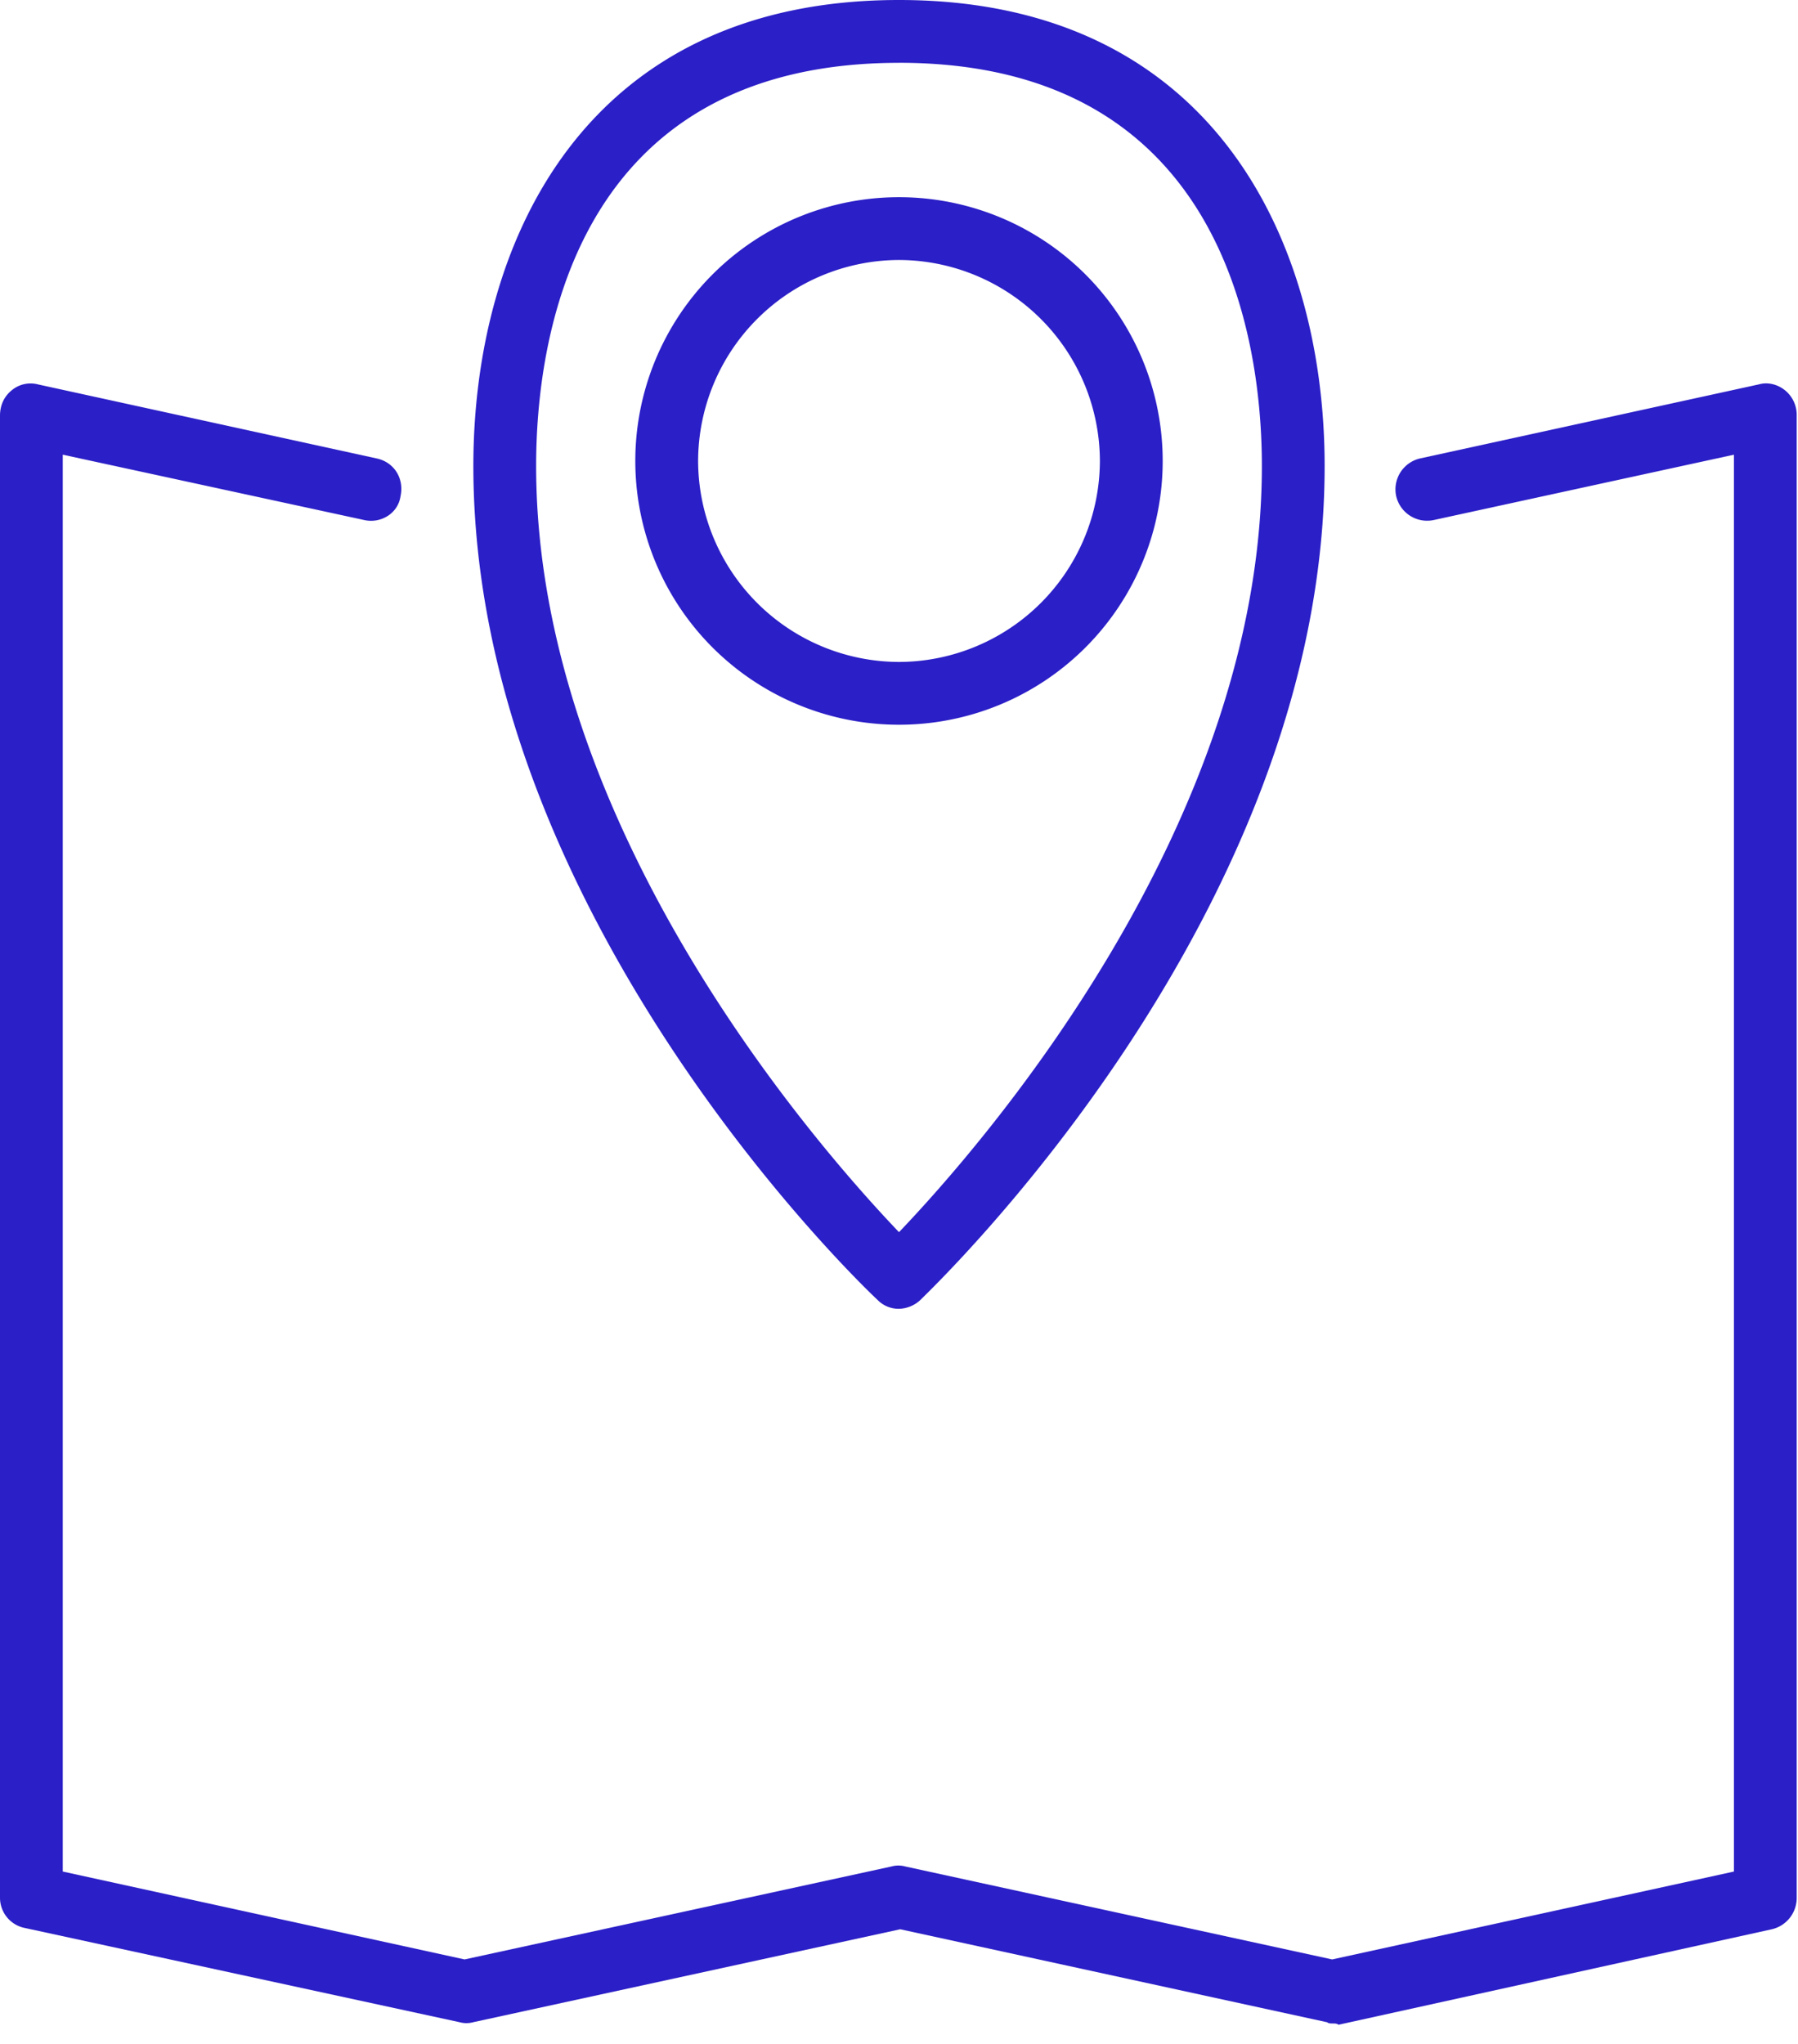 <?xml version="1.0" encoding="UTF-8"?> <svg xmlns="http://www.w3.org/2000/svg" width="44" height="50" fill="none"><path d="M22 32.017a.72.72 0 01-.522-.215c-.4-.369-9.894-9.464-9.894-20.403C11.584 5.9 14.318 0 22 0c7.681 0 10.416 5.9 10.416 11.4 0 10.938-9.494 20.002-9.894 20.402a.802.802 0 01-.522.215zm0-30.48c-8.02 0-8.88 6.882-8.88 9.862 0 8.819 6.883 16.654 8.88 18.743 1.997-2.089 8.88-9.924 8.88-18.743 0-2.95-.86-9.863-8.88-9.863z" fill="#2B1FC7"></path><path d="M22 17.729a6.452 6.452 0 01-6.453-6.452A6.452 6.452 0 0122 4.824a6.452 6.452 0 016.453 6.453A6.452 6.452 0 0122 17.729zM22 6.36a4.93 4.93 0 00-4.916 4.917A4.93 4.93 0 0022 16.193a4.93 4.93 0 004.916-4.917A4.93 4.93 0 0022 6.36z" fill="#2B1FC7"></path><path d="M32.631 49.5c-.061 0-.123 0-.153-.03L22.03 47.195l-10.447 2.273a.632.632 0 01-.338 0L.615 47.165A.754.754 0 010 46.427V10.17c0-.245.092-.46.277-.614a.718.718 0 01.645-.154l8.296 1.813c.43.092.676.492.584.922-.062.43-.492.676-.891.584l-7.375-1.598v34.66l9.833 2.15 10.447-2.274a.632.632 0 01.338 0L32.6 47.933l9.832-2.15v-34.66l-7.344 1.598a.777.777 0 01-.921-.584.777.777 0 01.583-.922l8.297-1.813c.215-.061.46 0 .645.154a.774.774 0 01.276.614v36.257a.786.786 0 01-.614.769l-10.6 2.335c-.032-.031-.093-.031-.124-.031z" fill="#2B1FC7"></path></svg> 